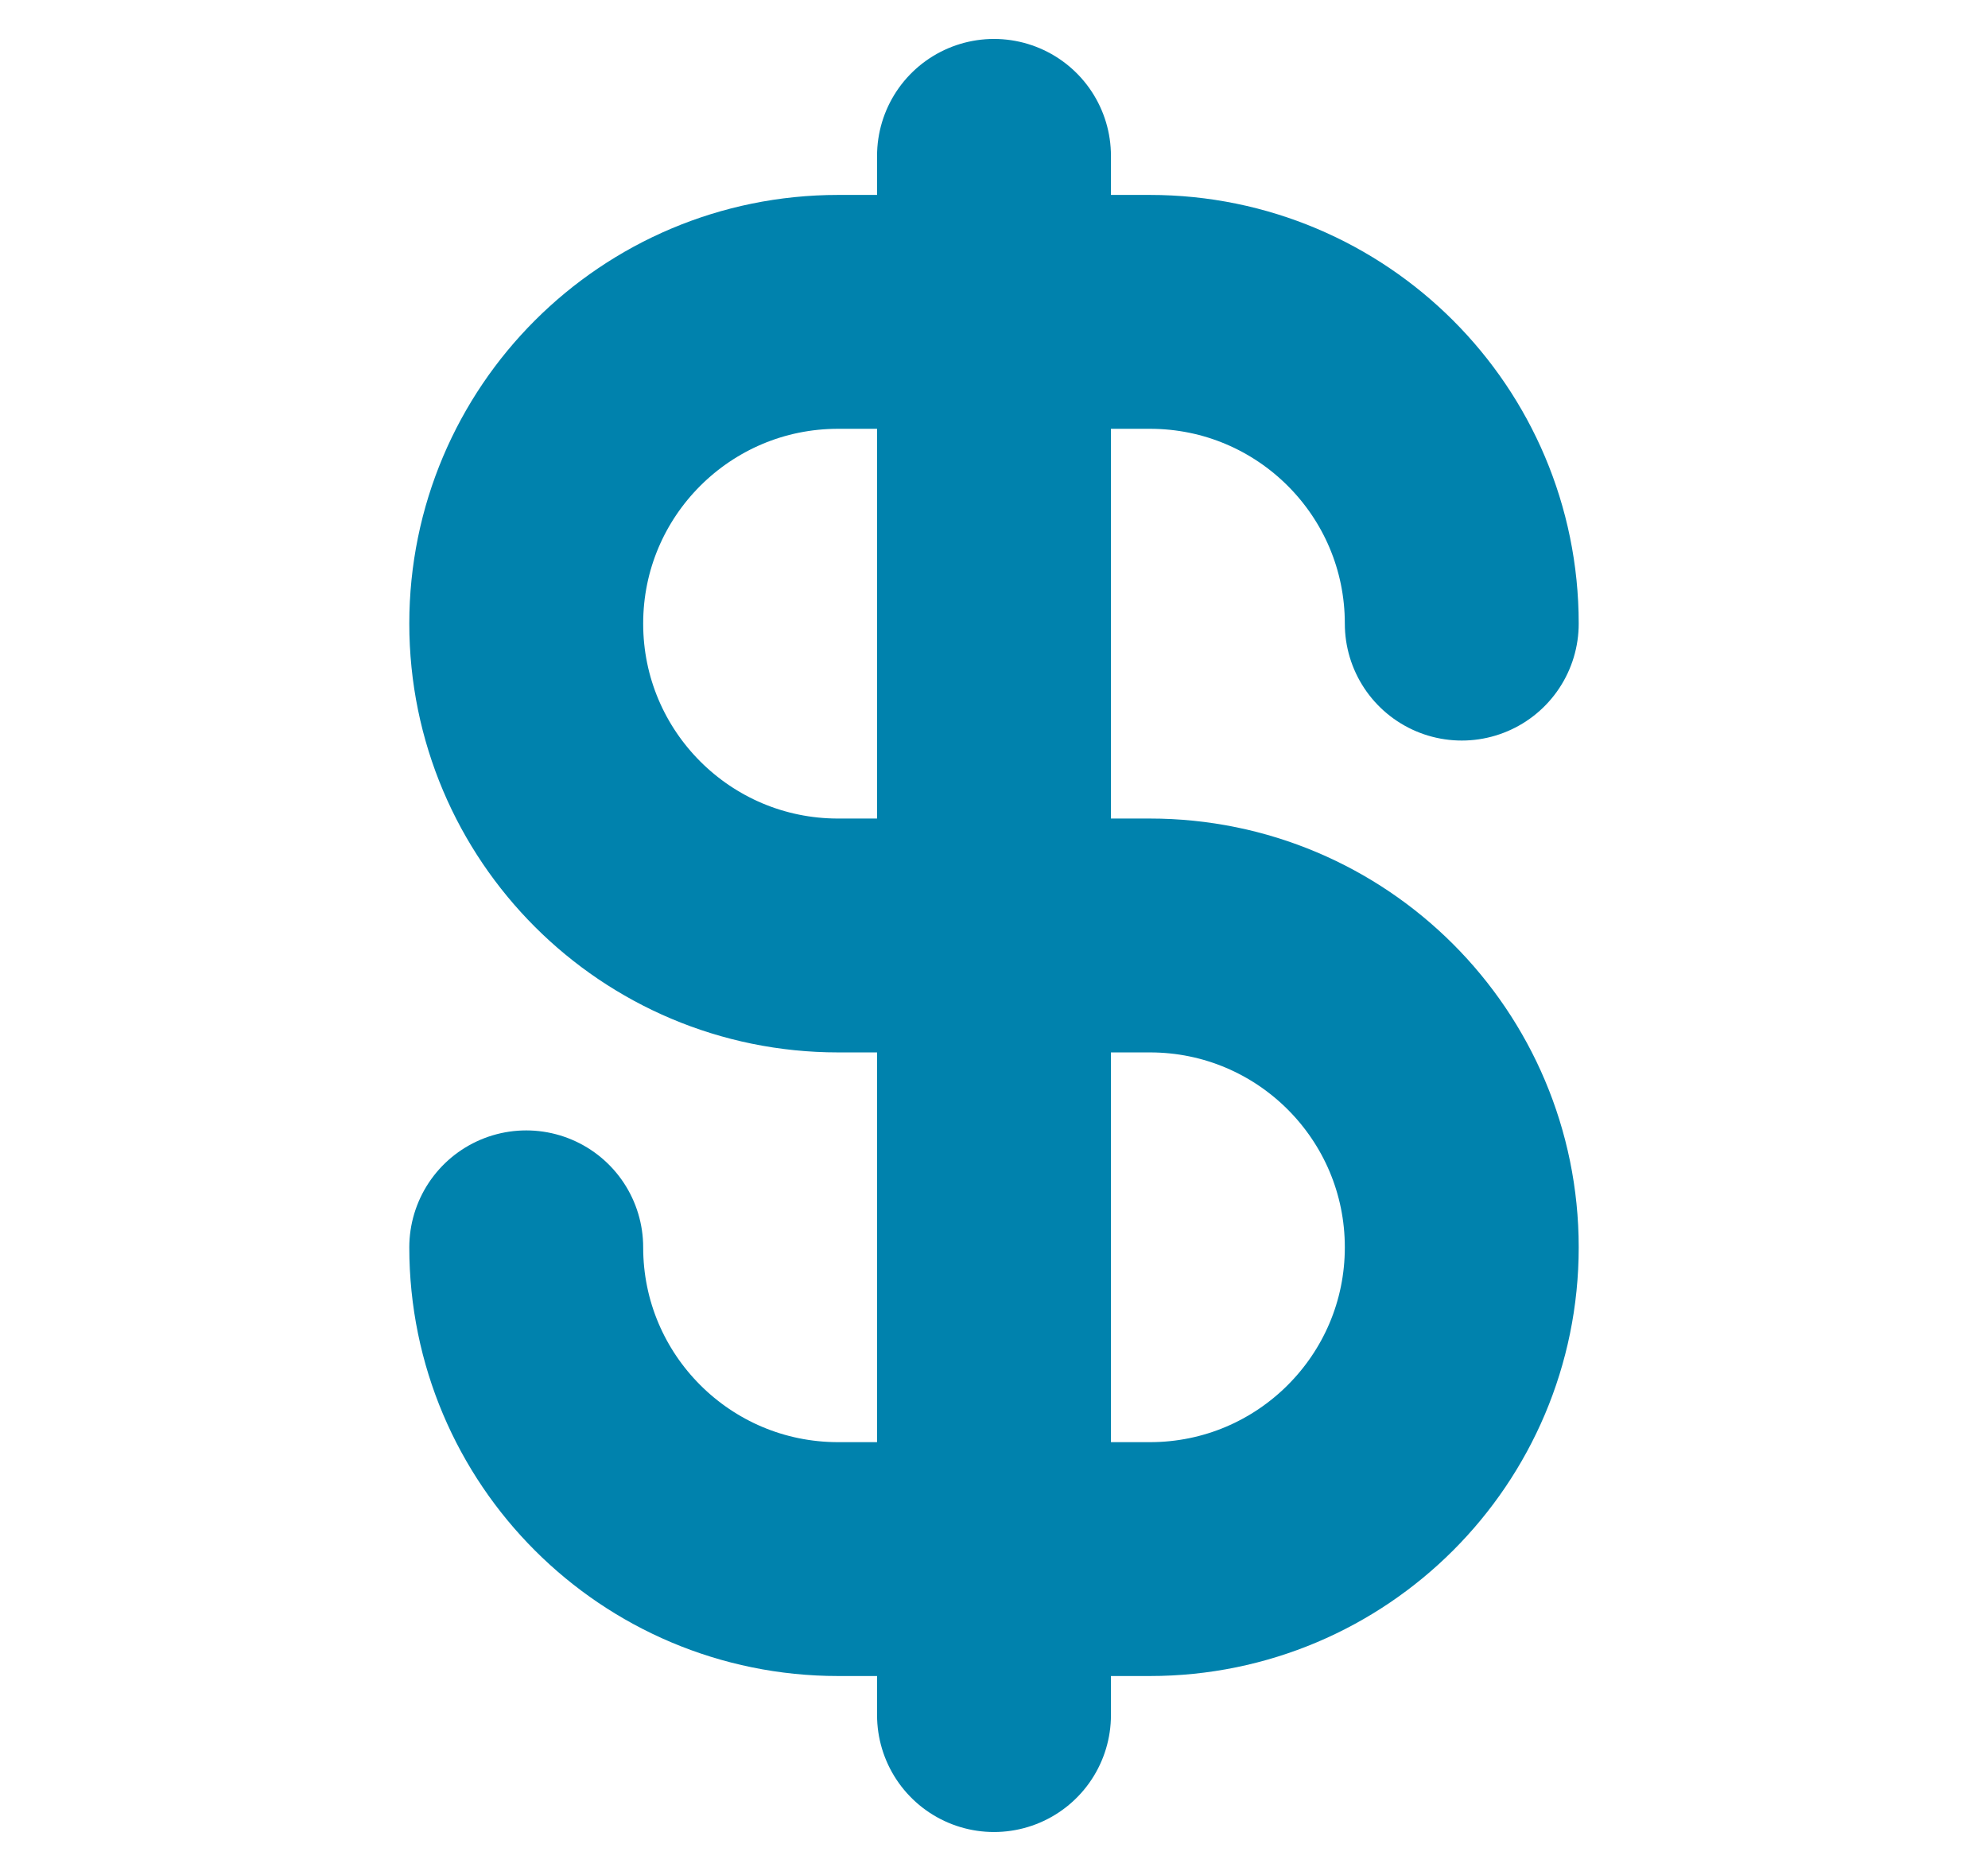 <svg width="17" height="16" viewBox="0 0 17 16" fill="none" xmlns="http://www.w3.org/2000/svg">
<g id="currency-dollar">
<path id="Icon" d="M4.5 10.667C4.5 12.139 5.694 13.333 7.167 13.333H9.833C11.306 13.333 12.5 12.139 12.5 10.667C12.5 9.194 11.306 8 9.833 8H7.167C5.694 8 4.5 6.806 4.5 5.333C4.5 3.86 5.694 2.667 7.167 2.667H9.833C11.306 2.667 12.5 3.86 12.5 5.333M8.5 1.333V14.667" stroke="#0082AD" stroke-width="2" stroke-linecap="round" stroke-linejoin="round"/>
</g>
</svg>
